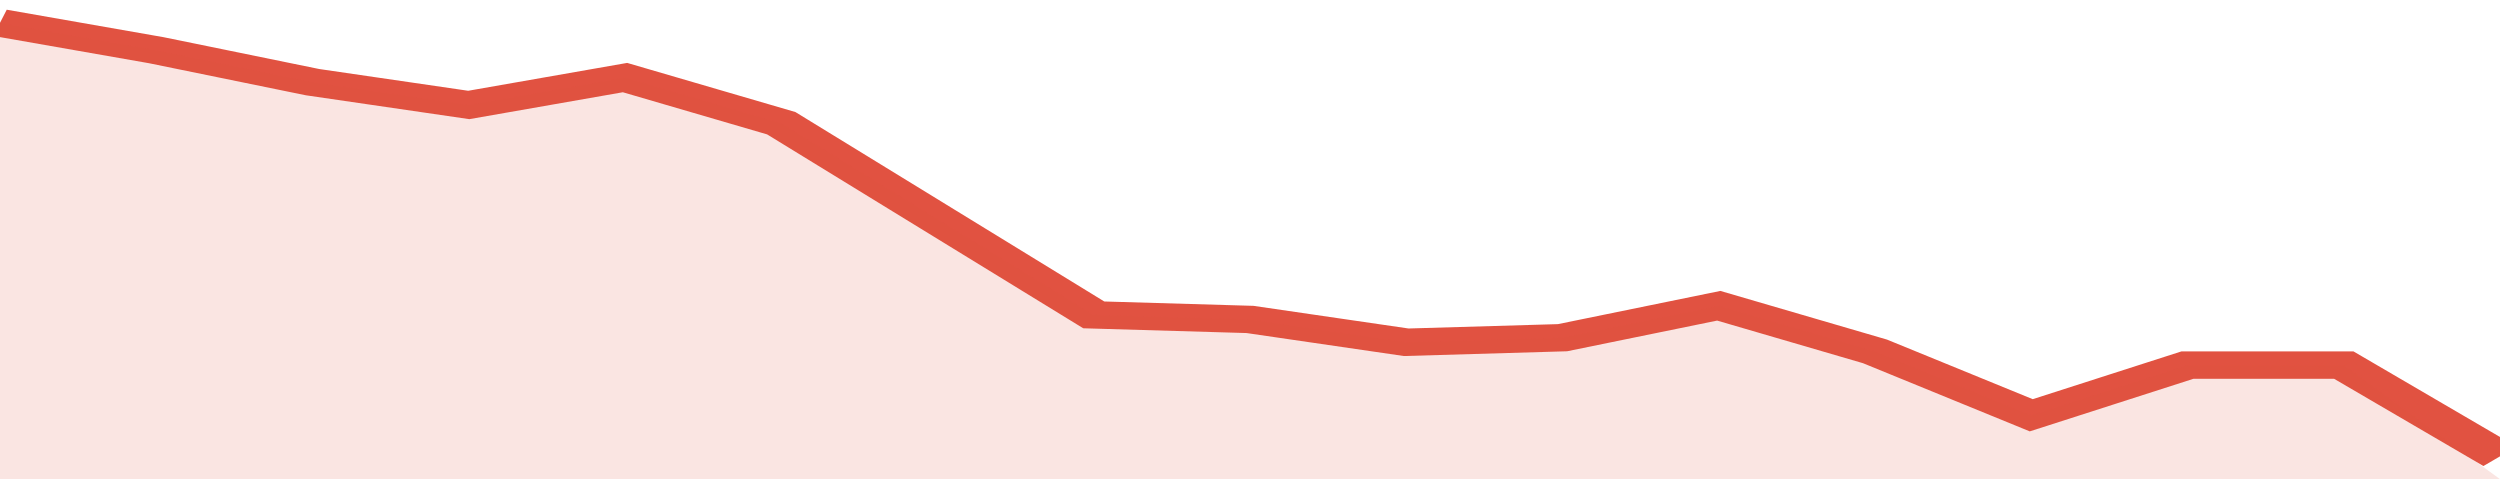 <svg xmlns="http://www.w3.org/2000/svg" viewBox="0 0 320 105" width="120" height="23" preserveAspectRatio="none">
				 <polyline fill="none" stroke="#E15241" stroke-width="6" points="0, 5 20, 11 40, 18 60, 23 80, 17 100, 27 120, 48 140, 69 160, 70 180, 75 200, 74 220, 67 240, 77 260, 91 280, 80 300, 80 320, 100 "> </polyline>
				 <polygon fill="#E15241" opacity="0.15" points="0, 105 0, 5 20, 11 40, 18 60, 23 80, 17 100, 27 120, 48 140, 69 160, 70 180, 75 200, 74 220, 67 240, 77 260, 91 280, 80 300, 80 320, 105 "></polygon>
			</svg>